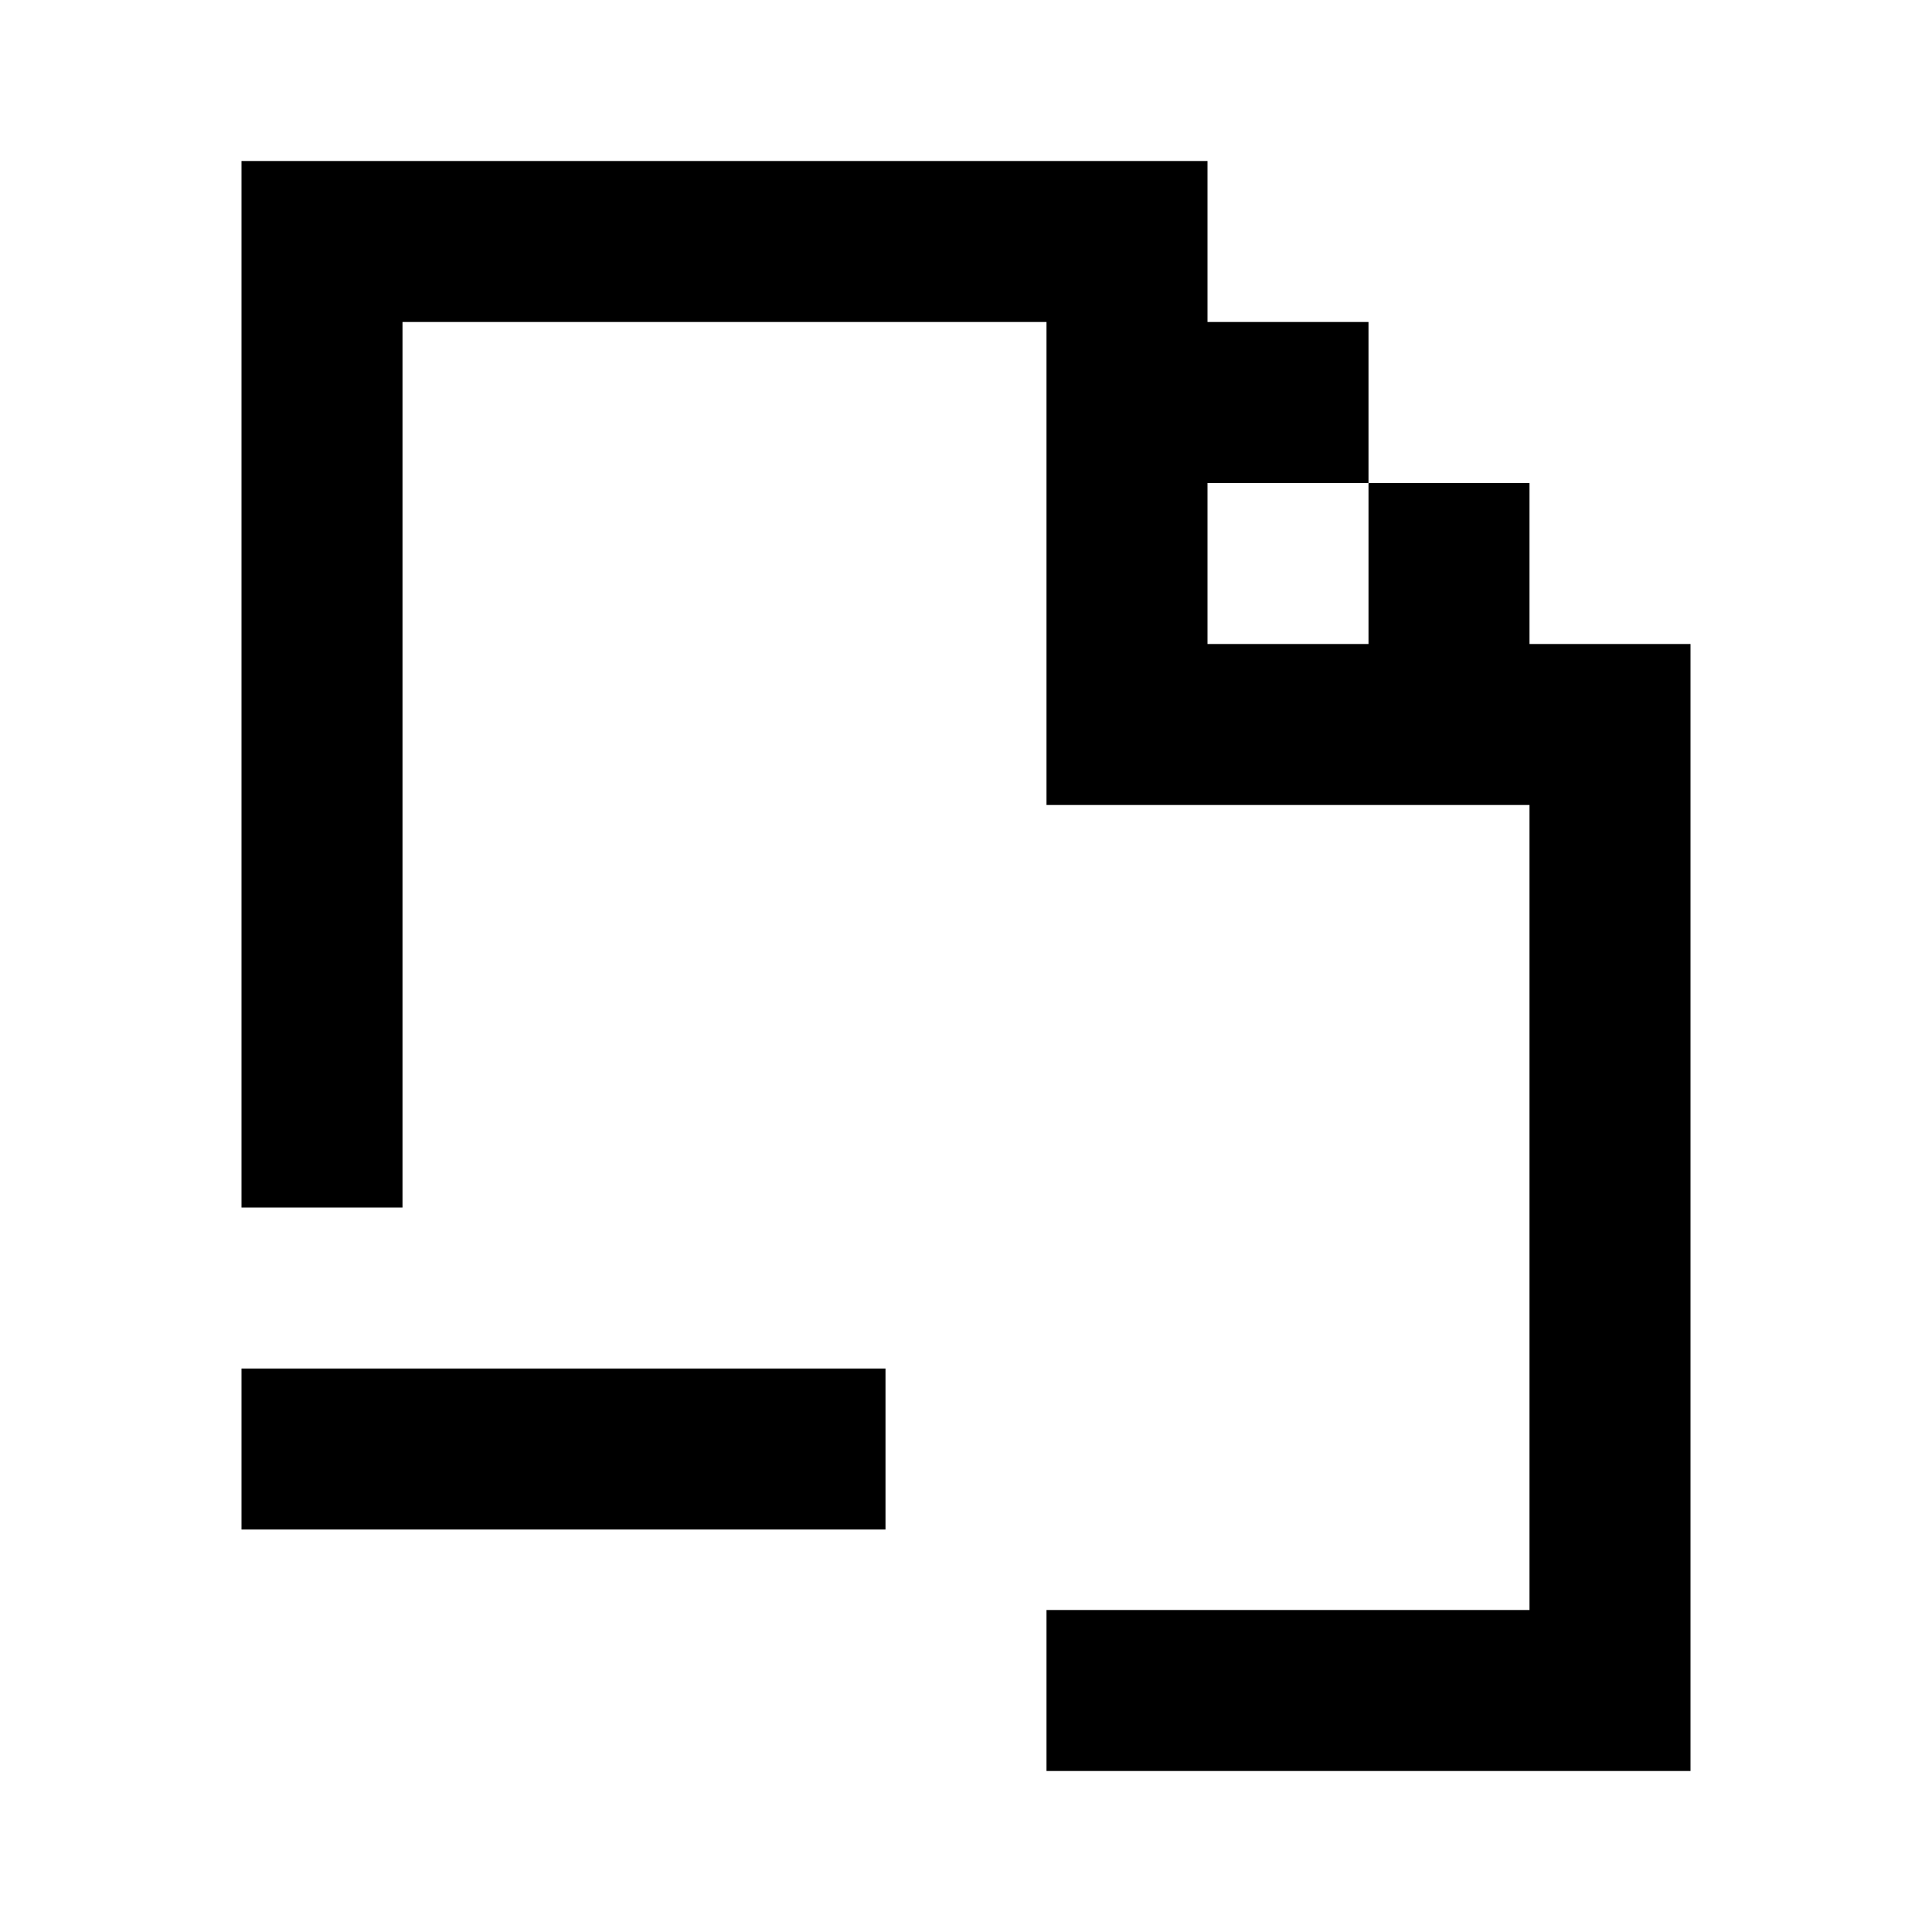 <?xml version="1.0" encoding="utf-8"?>
<svg width="800px" height="800px" viewBox="0 0 24 24" fill="none" xmlns="http://www.w3.org/2000/svg">
    <path d="M13 22h8V8h-2V6h-2v2h-2V6h2V4h-2V2H3v13h2V4h8v6h6v10h-6v2zm-2-3H3v-2h8v2z" fill="#000000"/>
</svg>